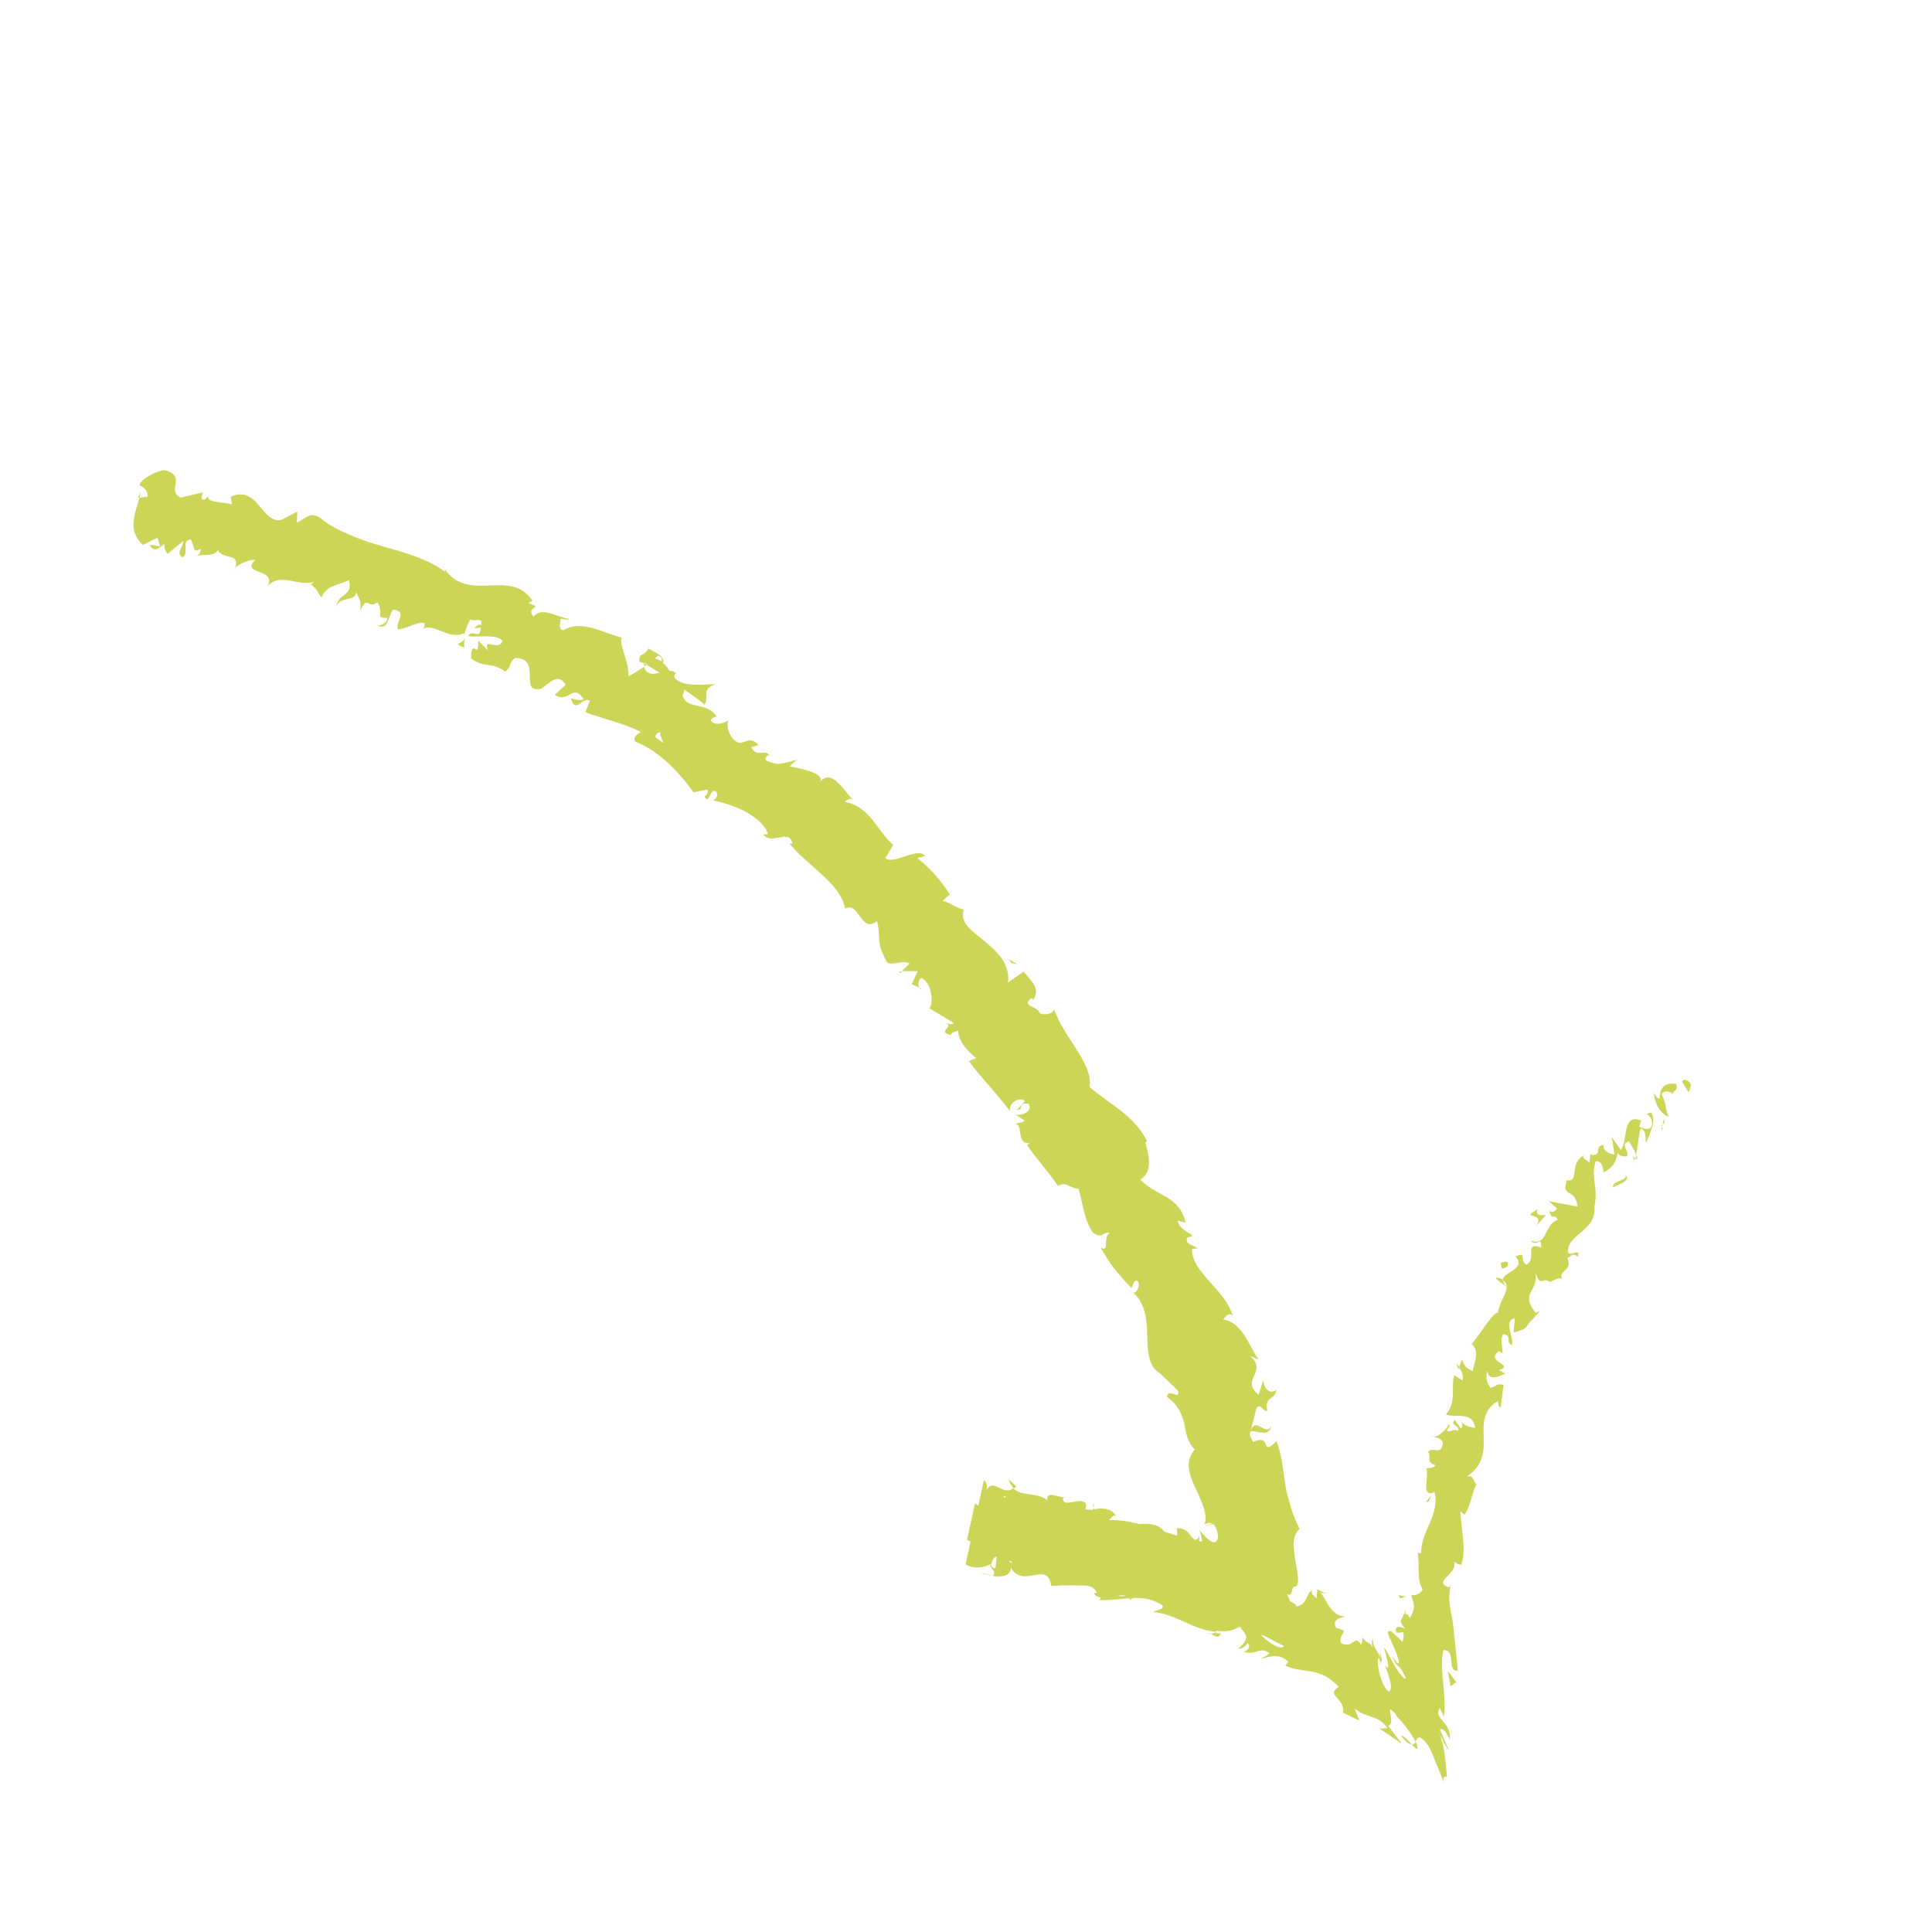 <svg xmlns="http://www.w3.org/2000/svg" width="100" height="100" viewBox="0 0 100 100" fill="none"><path d="M87.404 56.534L87.068 55.995C87.175 55.762 87.471 55.976 87.534 56.153L87.411 56.541L87.404 56.534ZM85.608 56.594C85.641 56.997 85.828 57.585 86.371 57.808C86.113 57.219 86.338 57.334 86.01 56.646C86.118 56.413 86.436 56.465 86.583 56.642C86.528 56.472 86.931 56.453 86.735 56.099C86.177 56.017 85.892 56.299 85.91 56.871C85.748 56.849 85.685 56.686 85.615 56.587L85.608 56.594ZM74.096 77.384L74.203 77.25C74.153 77.285 74.118 77.334 74.096 77.384ZM71.426 86.15C71.426 86.15 71.476 86.1 71.469 86.023C71.441 86.051 71.405 86.072 71.426 86.15ZM70.502 84.631C70.502 84.631 70.523 84.68 70.53 84.702C70.537 84.638 70.523 84.596 70.502 84.631ZM74.096 77.384L73.811 77.735C73.994 77.807 73.996 77.567 74.096 77.384ZM84.724 60.025C84.746 59.947 84.739 59.855 84.719 59.763C84.704 59.834 84.682 59.898 84.661 59.961C84.682 59.982 84.703 60.004 84.731 60.032L84.724 60.025ZM75.508 70.873L75.551 70.76C75.495 70.703 75.431 70.639 75.354 70.575L75.508 70.873ZM77.446 66.118C77.368 66.21 77.826 66.474 78.008 66.617C77.84 66.46 77.791 66.34 77.799 66.234C77.714 66.191 77.601 66.148 77.446 66.118ZM82.379 59.671L82.408 59.516C82.408 59.516 82.386 59.622 82.379 59.671ZM74.256 74.33C74.178 74.322 74.115 74.315 74.065 74.322C74.129 74.343 74.192 74.337 74.256 74.33ZM12.162 29.458C12.162 29.458 12.177 29.402 12.184 29.367C12.141 29.409 12.127 29.437 12.162 29.458ZM7.136 25.765L7.221 25.751C7.243 25.659 7.272 25.561 7.286 25.462L7.143 25.758L7.136 25.765ZM67.027 81.696C67.027 81.696 67.034 81.703 67.041 81.71C67.182 81.725 67.112 81.697 67.027 81.696ZM65.802 73.797C65.516 74.418 64.992 73.234 64.725 74.102C64.896 73.962 65.699 74.475 65.802 73.797ZM84.589 60.088C84.561 60.144 84.518 60.201 84.482 60.25C84.546 60.187 84.582 60.137 84.589 60.088ZM64.725 74.102L64.697 74.186C64.704 74.151 64.711 74.13 64.725 74.102ZM56.571 77.786C56.571 77.885 56.591 77.963 56.619 78.033C56.626 77.984 56.627 77.913 56.571 77.786ZM64.024 81.346L63.876 81.196C63.925 81.274 63.981 81.317 64.024 81.346ZM52.238 77.554C52.139 77.497 52.111 77.426 51.949 77.46C51.962 77.489 51.969 77.51 51.983 77.524C52.047 77.461 52.125 77.44 52.238 77.54L52.238 77.554ZM52.394 80.928C52.394 80.928 52.366 80.843 52.345 80.808C52.303 80.807 52.253 80.8 52.204 80.793L52.394 80.928ZM24.031 33.519C24.011 33.342 24.026 33.172 24.055 33.017C23.954 33.384 23.347 33.239 24.031 33.519ZM84.485 59.854C84.576 59.946 84.604 60.017 84.589 60.088C84.618 60.046 84.632 60.003 84.647 59.961C84.59 59.904 84.541 59.854 84.485 59.854ZM51.365 81.565L50.744 81.392C50.913 81.463 51.139 81.535 51.365 81.565ZM47.739 51.215L47.598 51.143C47.626 51.2 47.675 51.221 47.739 51.215ZM52.215 76.592C52.278 76.798 52.376 76.94 52.481 77.046C52.517 77.011 52.559 76.997 52.595 76.934L52.222 76.585L52.215 76.592ZM20.045 31.974C19.366 32.013 19.905 31.79 19.541 31.165C19.044 31.572 19.027 30.759 18.655 31.591C18.673 30.955 18.65 31.188 18.434 30.642C18.431 31.166 17.584 30.835 17.411 31.4C17.486 30.707 18.299 30.861 18.056 30.018C17.581 30.305 16.924 30.237 16.636 30.928C16.433 30.694 16.406 30.411 16.026 30.224C16.082 30.281 16.196 30.169 16.259 30.12C15.402 30.376 14.509 29.6 13.868 30.331C14.298 29.372 12.415 29.771 13.212 28.984C12.908 28.933 12.326 29.226 12.184 29.381C12.422 28.583 11.5 28.988 11.284 28.47C11.013 28.879 10.506 28.621 10.116 28.809C10.279 28.747 10.393 28.62 10.387 28.401C9.947 28.653 10.104 28.357 9.874 27.91C9.321 28.048 9.834 28.539 9.458 28.855C9.063 28.584 9.503 28.332 9.491 27.992L8.681 28.666C8.569 28.552 8.506 28.39 8.5 28.156C8.237 28.345 7.974 28.648 7.736 28.194L8.287 28.282L8.149 27.829L7.397 28.206C6.56 27.416 6.997 26.605 7.214 25.772L7.638 25.704C7.676 25.415 7.429 25.194 7.253 25.143C7.113 24.916 8.05 24.356 8.524 24.338C9.71 24.642 8.581 25.378 9.349 25.757L10.489 25.488L10.438 25.778C10.564 26.005 10.721 25.709 10.786 25.646C10.62 26.048 11.604 25.962 12.006 26.113L11.938 25.716C12.633 25.395 13.048 25.744 13.399 26.157C13.757 26.562 14.051 27.016 14.568 26.913L15.391 26.48L15.366 27.052C15.834 26.843 16.035 26.448 16.598 26.82C17.062 27.218 17.591 27.469 18.134 27.692C18.67 27.935 19.221 28.108 19.792 28.275C20.929 28.6 22.094 28.897 23.037 29.596C23.052 29.483 23.003 29.419 22.904 29.291C24.172 31.37 26.369 29.326 27.561 31.087L27.355 31.22C28.237 31.515 27.149 31.353 27.612 31.922C28.047 31.352 28.898 31.986 29.485 32.039C29.343 32.123 29.195 32.016 29.011 32.029C29.024 32.213 28.866 32.594 29.156 32.617C30.128 32.05 31.206 32.771 32.173 32.996C32.043 33.434 32.555 34.179 32.529 35.006C32.699 34.923 33.033 34.706 33.338 34.516C33.47 34.949 33.795 34.908 34.142 34.818C33.889 34.661 33.656 34.525 33.487 34.425L33.523 34.39C33.523 34.39 33.445 34.383 33.388 34.368C33.205 34.268 33.099 34.246 33.113 34.303C33.01 33.744 33.313 34.021 33.57 33.57C33.831 33.734 34.451 33.965 34.315 34.324C34.463 34.431 34.54 34.552 34.652 34.722C34.793 34.723 34.92 34.752 35.012 34.873L34.934 34.88C34.912 34.957 34.905 35.007 34.904 35.063C35.283 35.589 36.422 35.419 37.045 35.409C36.258 35.666 36.73 36.086 36.458 36.48C36.529 36.48 36.029 36.117 35.403 35.682C35.416 35.752 35.409 35.844 35.323 35.999C35.58 36.786 36.509 36.261 37.105 37.092C37.027 37.099 36.858 37.126 36.793 37.288C36.989 37.586 37.478 37.455 37.712 37.266C37.519 37.682 37.889 38.398 38.299 38.457C38.781 38.347 38.852 38.178 39.274 38.562L38.877 38.673C39.241 39.311 39.606 38.628 39.879 39.188C39.781 38.947 39.56 39.207 39.644 39.363C40.314 39.657 40.435 39.524 41.249 39.324L40.858 39.668C41.522 39.799 42.829 40.026 42.395 40.568C42.959 39.603 43.756 41.022 44.129 41.385C43.974 41.285 43.796 41.432 43.711 41.502C45.004 41.715 45.399 42.998 46.229 43.738L45.822 44.422C46.279 44.785 47.473 43.802 47.901 44.307L47.476 44.404C48.356 45.137 48.629 45.528 49.169 46.288L48.778 46.632C49.181 46.698 49.469 47.004 49.878 47.077C49.662 47.797 50.324 48.183 50.965 48.717C51.605 49.251 52.287 49.871 52.175 50.853L52.984 50.292C53.307 50.718 53.898 51.118 53.477 51.759L53.407 51.659C52.789 52.087 53.73 52.072 53.806 52.433C54.031 52.575 54.576 52.473 54.556 52.211C55 53.642 56.611 55.059 56.392 56.26C57.489 57.2 58.674 57.702 59.38 59.071L59.273 59.12C59.426 59.63 59.73 60.65 59.028 61.049C59.393 61.461 59.908 61.684 60.38 61.962C60.845 62.248 61.225 62.618 61.362 63.284L60.96 63.175C60.971 63.543 61.557 63.836 61.691 63.915C61.732 64.028 61.548 64.027 61.442 64.062C61.334 64.464 61.808 64.432 61.99 64.617L61.7 64.65C61.644 65.831 63.448 66.775 63.8 68.1C63.632 67.901 63.397 68.147 63.318 68.295C64.357 68.436 64.744 69.923 65.158 70.371L64.693 70.184C65.664 70.982 64.169 71.404 65.14 72.188L65.392 71.433C65.418 71.9 65.727 72.185 66.068 71.946C65.951 72.54 65.437 72.246 65.595 73.018C65.368 73.13 65.258 72.549 65.03 72.902L64.718 74.137C64.661 74.193 64.682 74.328 64.857 74.633C65.906 74.187 65.184 75.448 66.073 74.598C66.344 75.314 66.404 76.028 66.506 76.701C66.553 77.033 66.615 77.366 66.719 77.671C66.836 78.131 67.003 78.627 67.262 79.131C66.792 79.538 66.978 80.395 67.115 81.159C67.245 81.917 67.29 82.504 66.41 81.855C66.589 82.662 67.093 83.585 68.011 84.969C68.11 84.913 67.816 84.416 67.676 84.147C67.943 84.488 68.166 84.998 68.347 85.495L68.472 85.863L68.5 85.948C68.5 85.948 68.45 85.941 68.429 85.933L68.288 85.904C68.104 85.861 67.921 85.803 67.787 85.767C67.865 85.704 67.971 85.655 68.064 85.606C68.085 85.585 68.12 85.592 68.12 85.55L68.002 85.301L67.75 84.819C67.415 84.181 67.065 83.57 66.665 83.066C66.839 83.512 67.174 84.179 67.509 84.874L67.544 84.938L67.53 84.952L67.488 84.966L67.402 85.008C67.346 85.036 67.289 85.064 67.246 85.092C67.14 85.141 67.041 85.182 66.963 85.203L65.958 84.143C65.907 84.405 65.597 84.162 65.358 83.963C65.105 83.763 64.922 83.593 64.863 83.96L65.165 84.266C63.867 83.834 64.194 84.691 62.754 84.357L62.77 84.06C62.53 83.932 62.261 84.001 61.964 83.985C61.667 83.969 61.342 83.882 61.196 83.492L62.057 83.724C61.962 83.157 61.42 82.765 61.266 82.453C60.581 82.385 60.795 83.186 60.463 83.148C60.466 82.653 60.507 82.894 60.856 82.507C60.113 82.467 59.124 82.376 58.457 82.825C58.45 82.747 58.514 82.655 58.514 82.655C57.816 82.361 56.935 82.992 56.613 82.467L56.769 82.44C56.399 81.596 55.085 82.627 55.311 81.448C55.101 81.15 55.918 81.678 55.654 80.983C54.901 80.364 54.8 81.784 54.139 81.229C54.23 81.293 54.224 81.215 54.288 81.123C53.73 80.986 52.981 80.882 52.345 80.822C51.99 79.936 50.822 80.148 50.054 79.697L50.461 77.833C50.722 77.941 50.955 78.119 51.122 78.417C50.899 77.977 51.415 77.987 51.451 77.811C51.451 77.811 51.394 77.91 51.422 77.995C51.74 78.074 51.848 77.7 51.997 77.567C52.207 77.95 52.974 77.375 53.107 77.623C53.158 77.376 53.412 77.49 53.702 77.556C53.057 77.715 53.402 78.049 53.06 78.386C53.893 78.674 54.282 77.503 55.149 77.911L55.534 78.501C55.814 77.816 56.575 78.33 56.626 78.069C56.716 78.331 56.906 78.523 56.777 78.862C57.187 78.779 57.594 79.319 57.872 78.946L57.577 78.647C58.584 79.24 59.579 78.483 60.253 79.251L59.858 80.274C60.236 80.884 61.083 80.104 61.304 80.898C61.278 80.487 61.2 80.579 61.682 80.384C61.506 80.234 61.01 80.344 60.672 80.201L61.642 79.888L60.385 79.725C61.022 79.517 60.958 79.609 60.912 79.106C61.754 79.062 61.48 79.894 62.315 79.772C62.497 80.014 62.093 80.273 62.282 80.592C63.018 80.498 63.066 81.785 63.712 81.457C63.796 81.627 63.465 81.377 63.386 81.624C63.795 81.712 64.041 81.876 64.29 81.63L64.031 81.367C64.291 81.531 64.534 81.151 64.948 81.641C65.366 81.566 65.785 81.18 65.454 81.001C65.617 81.009 65.784 81.434 65.528 81.659C66.331 82.102 66.473 80.837 67.019 81.717C66.949 81.717 66.864 81.731 66.856 81.808C67.025 81.979 67.18 82.079 67.342 82.101C66.602 81.793 67.132 82.984 66.415 82.357C66.227 82.908 66.97 82.806 67.117 83.153C67.704 83.037 67.581 82.456 67.921 82.317C67.821 82.472 67.99 82.572 68.145 82.743L68.183 82.255C68.352 82.355 68.514 82.448 68.761 82.485L68.337 82.44C68.668 82.718 68.818 83.652 69.659 83.678C69.397 83.726 68.888 83.822 69.175 84.269C69.98 84.458 69.23 84.524 69.41 85.048C70.073 85.378 70.092 84.558 70.435 85.118C70.478 85.161 70.522 84.864 70.53 84.73C70.613 84.914 70.726 84.972 70.825 85.029C70.93 85.093 71.001 85.15 71.154 85.462C71.007 85.214 70.959 84.994 71.059 84.811C71.036 85.228 71.268 85.392 71.456 85.811L71.409 85.506C71.576 85.931 71.526 86.009 71.462 86.058C71.441 85.952 71.393 85.831 71.343 85.81C71.236 85.944 71.399 87.09 71.849 87.545C72.202 87.576 71.82 86.548 71.68 86.18C71.919 86.506 71.871 86.174 71.775 85.805C71.685 85.444 71.539 85.054 71.77 85.459C71.784 85.473 71.916 85.736 72.119 86.097C72.392 86.587 72.722 87.006 72.772 86.858C72.297 85.865 72.42 86.587 72.016 85.651C72.604 86.574 72.418 85.859 72.174 85.327C71.937 84.731 71.649 84.355 72.009 84.435C72.206 84.606 72.396 84.784 72.593 84.983C72.636 84.856 72.686 84.694 72.624 84.474C72.511 84.502 72.398 84.515 72.292 84.507C72.159 84.302 72.294 84.055 72.745 84.326C72.521 84.042 72.472 83.95 72.515 83.851C72.529 83.837 72.536 83.802 72.558 83.781C72.579 83.731 72.601 83.682 72.629 83.626C72.68 83.52 72.744 83.4 72.787 83.245C72.677 83.902 72.703 83.244 72.975 83.762C73.34 83.107 73.142 83.035 73.046 82.539C73.251 82.647 73.613 82.43 73.635 82.253C73.305 81.763 73.501 81.022 73.378 80.37L73.561 80.4C73.511 79.325 74.543 78.376 74.259 77.25C74.245 77.236 74.253 77.215 74.246 77.194L74.182 77.257C73.537 77.486 73.982 76.372 73.829 76.003C73.992 75.969 74.246 75.999 74.289 75.829C73.767 75.684 74.108 75.361 73.912 75.148C74.203 74.846 74.533 75.364 74.678 74.757C74.7 74.509 74.432 74.409 74.228 74.372C74.532 74.324 74.852 73.994 75.002 73.705C75.108 73.854 74.873 73.973 74.894 74.051C75.155 74.173 75.128 73.932 75.467 74.047C75.589 73.786 75.016 73.79 75.301 73.495L75.616 73.942C75.765 73.837 75.639 73.61 75.626 73.525C75.667 73.766 76.09 73.867 76.345 73.911C76.279 73.02 75.28 73.403 74.843 73.216C75.412 72.555 75.085 71.782 75.272 71.175L75.709 71.461C75.739 71.15 75.677 70.973 75.508 70.788L75.68 70.35C75.749 70.662 75.869 70.811 76.235 70.969C76.295 70.46 76.659 69.876 76.082 69.504L76.18 69.561C76.636 69.027 77.336 67.829 77.526 67.965C77.623 67.223 78.341 66.584 77.763 66.269C77.815 65.809 79.046 65.69 78.435 65.028C79.059 64.792 78.612 65.093 78.977 65.463C79.594 65.234 78.829 64.232 79.768 64.57C79.8 63.919 79.52 64.59 79.246 64.213C80.093 64.544 79.924 63.347 80.632 63.14C80.444 62.736 80.313 63.244 80.196 62.67C80.365 62.827 80.515 62.651 80.593 62.56L80.171 62.175L81.654 62.453C81.54 61.413 80.745 62.073 81.126 61.007L81.125 61.092C81.775 61.167 81.18 60.18 82.024 59.782C81.776 59.943 82.185 60.031 82.262 60.194L82.336 59.699C82.336 59.699 82.357 59.791 82.427 59.792C82.993 59.725 82.437 59.389 83.01 59.244C82.917 59.562 83.319 59.741 83.566 59.749L83.423 58.85L83.886 59.518C84.284 59.068 83.933 57.588 84.948 58.004L84.848 58.315C85.01 58.407 85.553 58.63 85.507 58.057C85.515 57.894 85.22 57.539 85.134 57.694L85.46 57.569C85.748 58.002 85.383 58.686 85.203 59.144C85.134 58.903 85.242 58.515 84.925 58.407C84.781 58.845 84.792 59.368 84.669 59.784C84.614 59.529 84.418 59.26 84.313 59.068C83.809 59.27 84.366 59.549 84.209 59.859C83.969 59.844 83.813 59.843 83.729 59.672C83.641 60.153 83.477 60.456 82.987 60.686C82.987 60.686 82.999 60.043 82.588 60.111C82.321 60.979 82.742 61.477 82.531 62.43C82.658 63.753 81.016 63.899 81.173 64.854C81.349 65.004 81.79 64.582 81.681 65.055C81.329 64.756 81.284 65.152 81.122 65.087C81.436 65.846 80.63 65.685 80.861 66.217C80.755 66.068 80.472 66.25 80.237 66.355C79.773 66.041 79.775 66.769 79.414 65.72C79.811 66.805 78.566 66.868 79.499 67.955L79.726 67.844L79.164 68.441L79.192 68.413C78.965 68.68 79.084 68.787 78.362 68.967C78.314 68.733 78.436 68.472 78.395 68.231C77.778 68.419 78.389 69.193 78.259 69.631C77.892 69.459 78.304 69.122 77.803 69.055C77.617 69.337 77.784 69.72 77.775 70.052L77.585 69.931C76.804 70.506 78.493 70.636 77.565 70.921C77.692 70.95 77.805 71.078 77.939 71.085C77.634 71.204 77.059 71.547 76.992 70.966C76.877 71.234 76.96 71.617 77.149 71.837C77.539 71.719 77.405 71.612 77.829 71.672L77.674 72.823C77.638 72.943 77.498 72.66 77.548 72.511C76.768 72.945 76.763 73.68 76.794 74.409C76.818 75.144 76.771 75.865 75.919 76.426C76.308 76.351 76.208 76.619 76.419 76.818C76.197 77.262 76.1 78.004 75.801 78.398L75.583 78.206C75.674 79.423 75.882 80.258 75.637 80.992C75.742 81.042 75.283 80.933 75.228 80.778C75.606 81.402 74.054 81.881 75.014 82.169L75.115 81.972C74.941 82.522 75.03 83.124 75.153 83.733L75.194 83.959L75.235 84.285L75.308 84.986C75.355 85.46 75.422 85.983 75.448 86.478C74.86 86.524 75.398 85.389 74.712 85.406C74.588 85.893 74.642 86.445 74.694 87.082C74.761 87.704 74.806 88.419 74.719 88.885C74.65 88.588 74.572 88.538 74.531 88.396C74.159 88.988 75.12 89.093 75.044 90.026C74.75 89.501 74.673 89.451 74.531 89.52L75.012 90.633C74.935 90.555 74.564 89.895 74.418 89.506C74.85 90.541 74.803 91.248 74.898 91.969C74.764 91.919 74.686 91.968 74.748 92.244C74.545 91.882 74.233 90.897 73.925 90.344C73.42 89.69 73.383 89.966 73.268 90.149C72.73 89.149 72.174 88.799 72.273 88.771C71.557 87.932 72.312 89.238 71.845 89.32L72.568 90.265L71.399 89.466C71.547 89.474 71.689 89.461 71.816 89.447C71.535 89.064 71.296 88.963 71.02 88.87C70.752 88.783 70.428 88.696 70.111 88.433L70.362 89.056L69.509 88.648C69.641 87.857 68.567 87.766 69.298 87.311C68.686 86.692 68.347 86.619 67.846 86.51C67.365 86.436 66.878 86.412 66.434 86.162C66.582 86.254 66.597 86.099 66.689 86.022C66.267 85.581 65.772 85.719 65.29 85.858C65.454 85.696 65.616 85.718 65.709 85.556C65.11 85.206 65.157 85.68 64.38 85.506C64.706 85.352 64.714 85.189 64.567 85.026C64.473 85.259 64.24 85.349 64.077 85.341C65.228 84.401 63.573 84.447 64.398 83.646C64.227 83.871 62.884 83.891 62.95 84.542L63.184 84.537C63.04 84.889 62.851 84.626 62.646 84.562C62.774 84.548 62.915 84.521 62.951 84.457C61.792 84.394 60.934 83.554 59.676 83.433C59.825 83.342 60.377 83.289 60.124 83.061C59.074 82.425 58.152 82.858 56.922 82.823C57.139 81.961 58.186 83.106 58.509 82.337C57.231 82.082 55.873 82.003 54.409 82.086C54.227 80.734 52.973 82.268 52.322 81.14C52.319 81.578 51.866 81.646 51.4 81.573C51.621 81.256 51.127 81.168 51.305 80.936C50.978 81.16 50.306 81.219 49.983 80.963L50.928 76.599C51.069 76.741 51.139 76.925 51.045 77.172C51.389 76.425 51.934 77.474 52.439 77.032C52.882 77.48 53.626 77.209 54.21 77.644C54.122 77.085 54.939 77.613 55.236 77.473C55.159 77.48 54.996 77.514 55.017 77.592C55.084 78.073 55.887 77.449 56.189 77.812C56.301 78.038 56.017 78.249 56.278 78.371C56.386 78.025 57.518 77.919 57.755 78.457C57.586 78.4 57.528 78.583 57.386 78.682C58.362 78.645 59.258 78.955 60.168 79.25C60.62 79.394 61.086 79.539 61.552 79.64C61.665 79.669 61.792 79.684 61.898 79.706C61.926 79.692 61.948 79.685 61.976 79.657C62.019 79.615 62.069 79.566 62.083 79.467C62.082 79.679 62.06 79.884 62.023 80.089C62.211 80.55 62.312 80.324 62.25 79.949C62.21 79.581 62.065 79.092 62.071 79.141C62.106 79.234 62.218 79.376 62.408 79.554C62.486 79.632 62.661 79.782 62.725 79.803C62.788 79.825 62.852 79.832 62.902 79.811C63.1 79.756 63.103 79.233 62.815 78.899C62.624 78.876 62.603 78.954 62.348 78.966C62.426 78.946 62.922 78.836 62.589 78.826L62.271 78.916C62.391 78.924 62.399 78.719 62.4 78.55C62.394 78.387 62.36 78.21 62.304 78.04C62.2 77.693 62.026 77.345 61.865 76.998C61.551 76.31 61.308 75.637 61.842 75.025C61.434 74.612 61.388 74.152 61.298 73.678C61.174 73.21 61 72.736 60.395 72.293C60.511 71.813 61.1 72.524 60.969 71.979L60.035 71.075L60.105 71.118C59.435 70.781 59.405 69.982 59.382 69.119C59.366 68.264 59.251 67.379 58.625 66.887L58.695 66.916C58.915 66.84 59.03 66.458 58.855 66.281C58.671 66.279 58.67 66.463 58.562 66.668C57.642 65.693 57.495 65.459 56.97 64.586C57.464 64.815 57.051 64.085 57.441 63.811C57.046 63.724 57.1 64.177 56.565 63.792C56.088 63.096 56.044 62.226 55.822 61.531C55.313 61.5 55.223 61.125 54.762 61.383C54.229 60.602 53.843 60.225 53.163 59.281L53.291 59.154C52.576 59.27 52.986 58.148 52.547 58.188C52.753 58.083 52.901 58.133 53.036 58L52.557 57.686C52.861 57.78 53.456 57.543 53.254 57.139C52.611 57.029 53.068 57.42 52.636 57.453L53.049 56.989C52.803 56.74 52.186 57.069 52.275 57.514C51.581 56.57 50.752 55.759 50.149 54.92L50.532 54.767C50.053 54.411 49.562 53.814 49.607 53.333C49.508 53.389 49.253 53.416 49.209 53.571C48.362 53.382 49.658 53.1 48.74 52.897C48.973 52.948 49.184 53.076 49.376 52.957L48.108 52.186C48.307 51.989 48.278 50.879 47.679 50.613C47.544 50.704 47.493 50.98 47.57 51.115L47.196 50.936L47.504 50.266L46.677 50.268L47.082 49.867C46.723 49.66 46.077 50.045 45.888 49.768C45.301 48.633 45.619 48.67 45.399 47.665C44.546 48.367 44.472 46.613 43.748 47.032C43.452 45.652 41.838 44.871 40.862 43.656L41.018 43.671C40.86 42.843 39.935 43.785 39.515 43.188L39.755 43.175C39.408 42.169 37.806 41.587 36.86 41.425C37.093 41.406 37.236 41.067 36.997 40.924C36.686 40.95 36.717 41.679 36.458 41.204C36.614 41.19 36.679 40.943 36.601 40.865L35.9 41.009C35.143 39.958 34.096 38.856 32.862 38.374C32.765 38.077 33.02 38.008 33.169 37.888C32.252 37.402 31.165 37.211 30.297 36.86L30.534 36.274C30.139 36.045 29.794 36.963 29.566 36.19C29.496 36.049 29.925 36.355 30.209 36.187C29.649 35.321 29.43 36.451 28.719 35.959L29.273 35.453C28.896 34.758 28.418 35.398 28.014 35.644C26.803 35.926 28.101 34.081 26.666 34.051C26.325 34.276 26.486 34.538 26.145 34.762C25.42 34.214 25.106 34.622 24.381 34.073C24.41 32.906 24.797 34.266 24.748 33.149L25.261 33.668C24.975 32.91 25.812 33.77 26.013 33.163C25.69 32.808 24.834 32.994 24.226 32.933C24.433 32.503 24.861 33.178 24.886 32.478L24.532 32.518C24.667 32.427 24.753 32.272 24.908 32.358C25.003 31.913 24.598 32.186 24.337 32.064C24.215 32.283 24.079 32.6 24.02 32.953C24.028 32.904 24.035 32.84 24.022 32.77C23.213 33.146 22.54 32.251 21.881 32.537C22.008 32.439 21.959 32.375 21.988 32.262C21.671 32.112 21.088 32.561 20.586 32.565C20.483 32.147 21.115 31.649 20.345 31.552C20.081 31.869 20.126 32.625 19.555 32.389C19.555 32.389 20.178 32.279 20.01 31.925L20.045 31.974ZM33.029 37.647C33.092 37.683 33.184 37.733 33.297 37.79L33.304 37.783C33.163 37.712 33.085 37.676 33.029 37.647ZM34.208 37.93C34.102 37.852 33.96 37.978 33.903 38.147C34.072 38.262 34.227 38.361 34.339 38.461C34.27 38.234 34.087 37.979 34.208 37.916L34.208 37.93ZM33.864 34.124C33.864 34.124 33.899 34.089 33.913 34.074C34.054 34.132 34.16 34.182 34.245 34.225C34.281 34.119 34.274 33.999 34.063 33.941C33.999 33.976 33.928 34.046 33.856 34.117L33.864 34.124ZM33.403 34.326C33.403 34.326 33.346 34.325 33.318 34.311C33.325 34.375 33.338 34.432 33.359 34.481C33.409 34.446 33.459 34.411 33.501 34.383C33.466 34.362 33.438 34.347 33.403 34.326ZM74.217 77.222L74.196 77.243C74.196 77.243 74.253 77.215 74.288 77.208C74.26 77.222 74.238 77.215 74.217 77.222ZM46.605 50.38L46.698 50.289L46.542 50.288L46.605 50.38ZM77.96 71.079C77.96 71.079 78.059 71.079 78.123 71.044C78.088 71.037 78.031 71.051 77.96 71.079ZM79.221 68.399L79.562 68.104C79.385 68.223 79.285 68.322 79.221 68.399ZM80.449 66.483C80.379 66.412 80.329 66.376 80.266 66.341L80.449 66.483ZM62.667 84.555C62.667 84.555 62.611 84.54 62.583 84.54C62.364 84.546 62.498 84.568 62.667 84.555ZM73.282 90.149C73.233 90.227 73.176 90.297 73.077 90.296C73.316 90.538 73.477 90.702 73.282 90.149ZM51.428 81.587L51.358 81.572L51.421 81.594L51.428 81.587ZM72.507 89.819C72.766 90.167 72.942 90.288 73.07 90.289C72.866 90.083 72.655 89.827 72.507 89.819ZM85.999 58.484L86.077 58.407C86.077 58.407 86.042 58.371 86.021 58.35L85.999 58.484ZM86.028 58.357L86.05 58.223C86.007 58.265 85.993 58.307 86.028 58.357ZM86.116 57.934L86.057 58.216C86.121 58.153 86.2 58.075 86.116 57.934ZM83.999 60.7L84.132 60.835C84.132 60.835 84.069 60.757 83.999 60.7ZM83.506 61.467C83.662 61.313 84.158 61.259 84.23 60.948L84.125 60.842C84.272 61.118 83.367 61.113 83.506 61.467ZM79.477 63.507L80.011 62.895C79.771 62.908 79.445 62.934 79.589 62.596C78.56 63.162 80.076 62.648 79.484 63.514L79.477 63.507ZM78.029 65.542C78.145 65.119 77.761 65.413 77.677 65.342C77.71 65.674 77.724 65.745 78.029 65.542ZM72.876 82.665L72.41 82.564C72.45 82.903 72.586 82.586 72.876 82.665ZM75.068 87.289C75.167 87.219 75.267 87.149 75.373 87.058L74.945 86.496L75.075 87.282L75.068 87.289ZM71.801 84.922L71.731 84.78L71.891 85.212L71.794 84.929L71.801 84.922ZM51.53 81.149L51.597 80.562C51.356 80.603 51.127 81.21 51.53 81.149ZM65.269 84.627C65.663 85.054 66.395 85.468 66.447 85.179C65.988 84.999 65.404 84.593 65.269 84.627ZM52.337 49.836L52.654 49.915L52.21 49.637L52.337 49.836Z" fill="#CCD556"></path></svg>